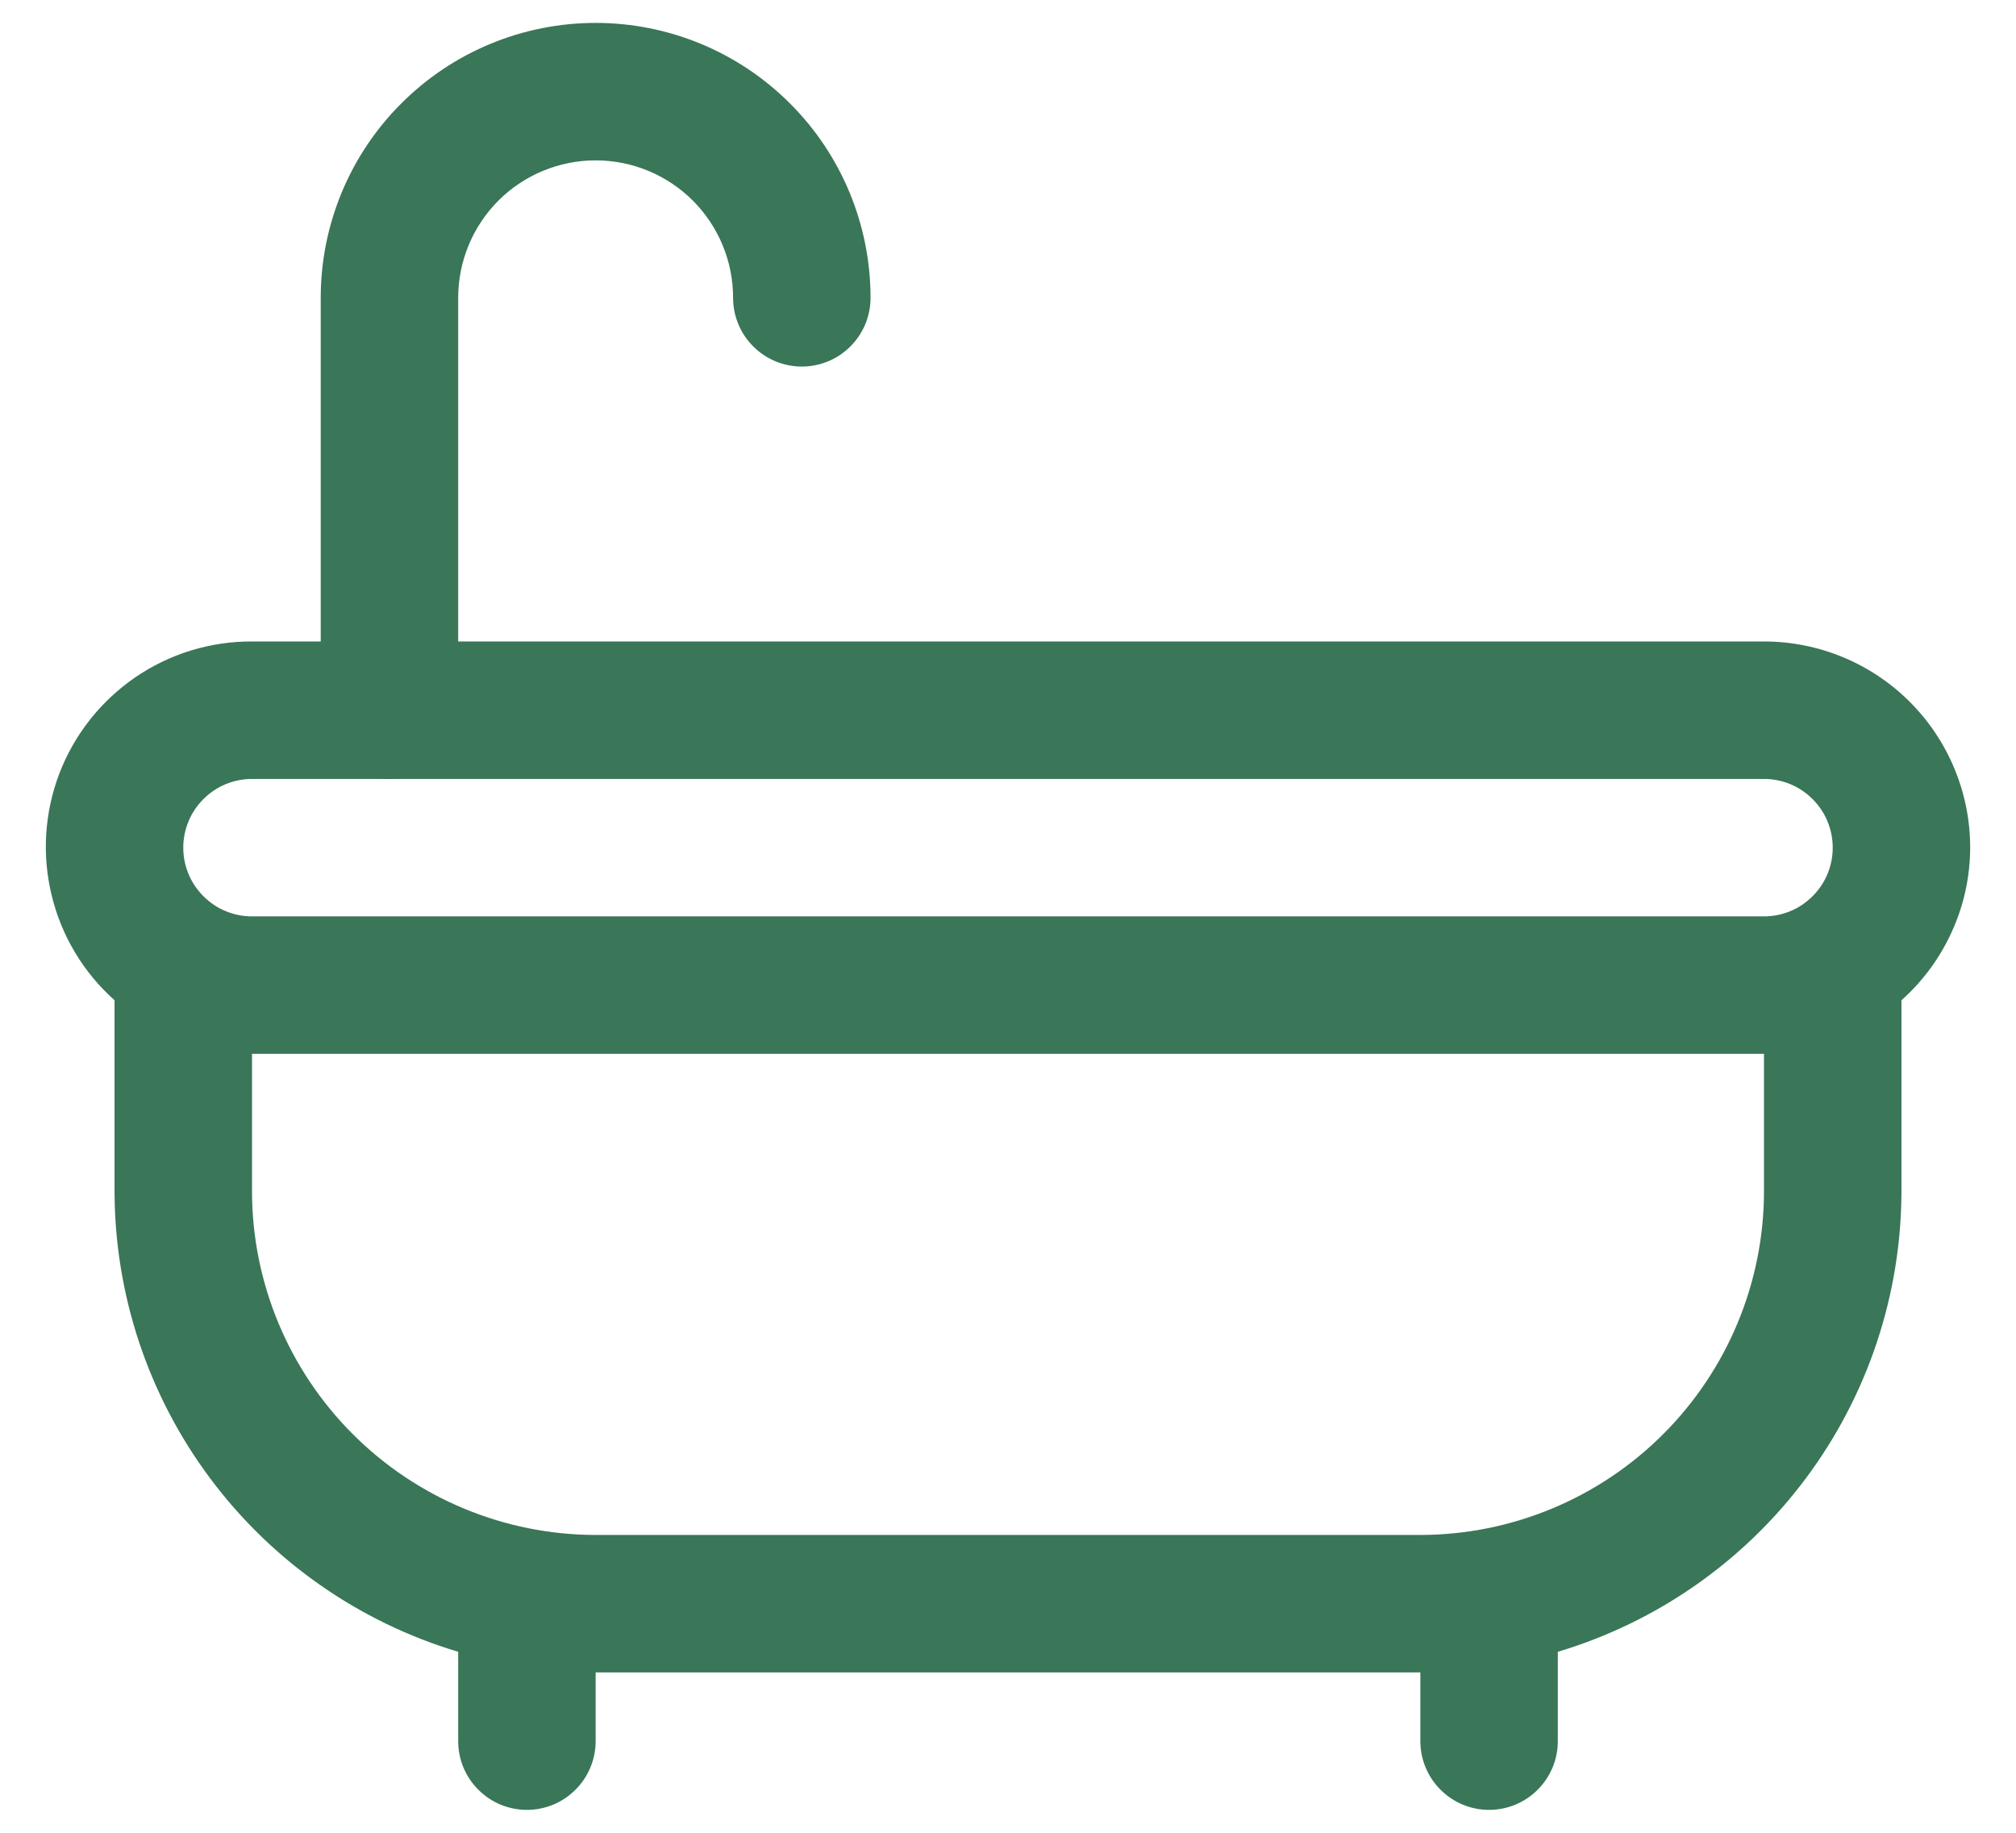<svg xmlns="http://www.w3.org/2000/svg" width="22" height="20" viewBox="0 0 22 20" fill="none"><path d="M4.25 8.5C4.051 8.5 3.86 8.421 3.72 8.28C3.579 8.14 3.5 7.949 3.5 7.75V3.25C3.5 2.454 3.816 1.691 4.379 1.129C4.941 0.566 5.704 0.25 6.5 0.25C7.296 0.25 8.059 0.566 8.621 1.129C9.184 1.691 9.5 2.454 9.5 3.25C9.5 3.449 9.421 3.64 9.28 3.78C9.14 3.921 8.949 4 8.75 4C8.551 4 8.36 3.921 8.22 3.78C8.079 3.64 8 3.449 8 3.25C8 2.852 7.842 2.471 7.561 2.189C7.279 1.908 6.898 1.75 6.5 1.75C6.102 1.75 5.721 1.908 5.439 2.189C5.158 2.471 5 2.852 5 3.25V7.75C5 7.949 4.921 8.14 4.78 8.28C4.64 8.421 4.449 8.5 4.25 8.5Z" fill="#3A7658"></path><path d="M21.5 9.25C21.5 8.653 21.263 8.081 20.841 7.659C20.419 7.237 19.847 7 19.25 7H2.75C2.295 6.998 1.85 7.135 1.475 7.392C1.1 7.65 0.811 8.015 0.648 8.44C0.486 8.865 0.456 9.329 0.564 9.771C0.671 10.213 0.91 10.612 1.25 10.915V13C1.252 14.129 1.618 15.228 2.294 16.133C2.969 17.038 3.918 17.701 5 18.025V19C5 19.199 5.079 19.39 5.22 19.53C5.36 19.671 5.551 19.75 5.75 19.75C5.949 19.75 6.14 19.671 6.28 19.53C6.421 19.39 6.5 19.199 6.5 19V18.25H15.5V19C15.5 19.199 15.579 19.39 15.72 19.53C15.86 19.671 16.051 19.75 16.25 19.75C16.449 19.75 16.64 19.671 16.78 19.53C16.921 19.39 17 19.199 17 19V18.025C18.082 17.701 19.031 17.038 19.706 16.133C20.382 15.228 20.748 14.129 20.75 13V10.915C20.985 10.706 21.173 10.449 21.302 10.162C21.432 9.876 21.499 9.565 21.5 9.25ZM2.75 8.5H19.25C19.449 8.5 19.64 8.579 19.78 8.72C19.921 8.86 20 9.051 20 9.25C20 9.449 19.921 9.64 19.78 9.78C19.64 9.921 19.449 10 19.25 10H2.75C2.551 10 2.36 9.921 2.22 9.78C2.079 9.64 2 9.449 2 9.25C2 9.051 2.079 8.86 2.22 8.72C2.36 8.579 2.551 8.5 2.75 8.5ZM19.25 13C19.249 13.994 18.853 14.947 18.15 15.65C17.447 16.353 16.494 16.749 15.5 16.75H6.5C5.506 16.749 4.553 16.353 3.85 15.65C3.147 14.947 2.751 13.994 2.75 13V11.5H19.25V13Z" fill="#3A7658"></path></svg>